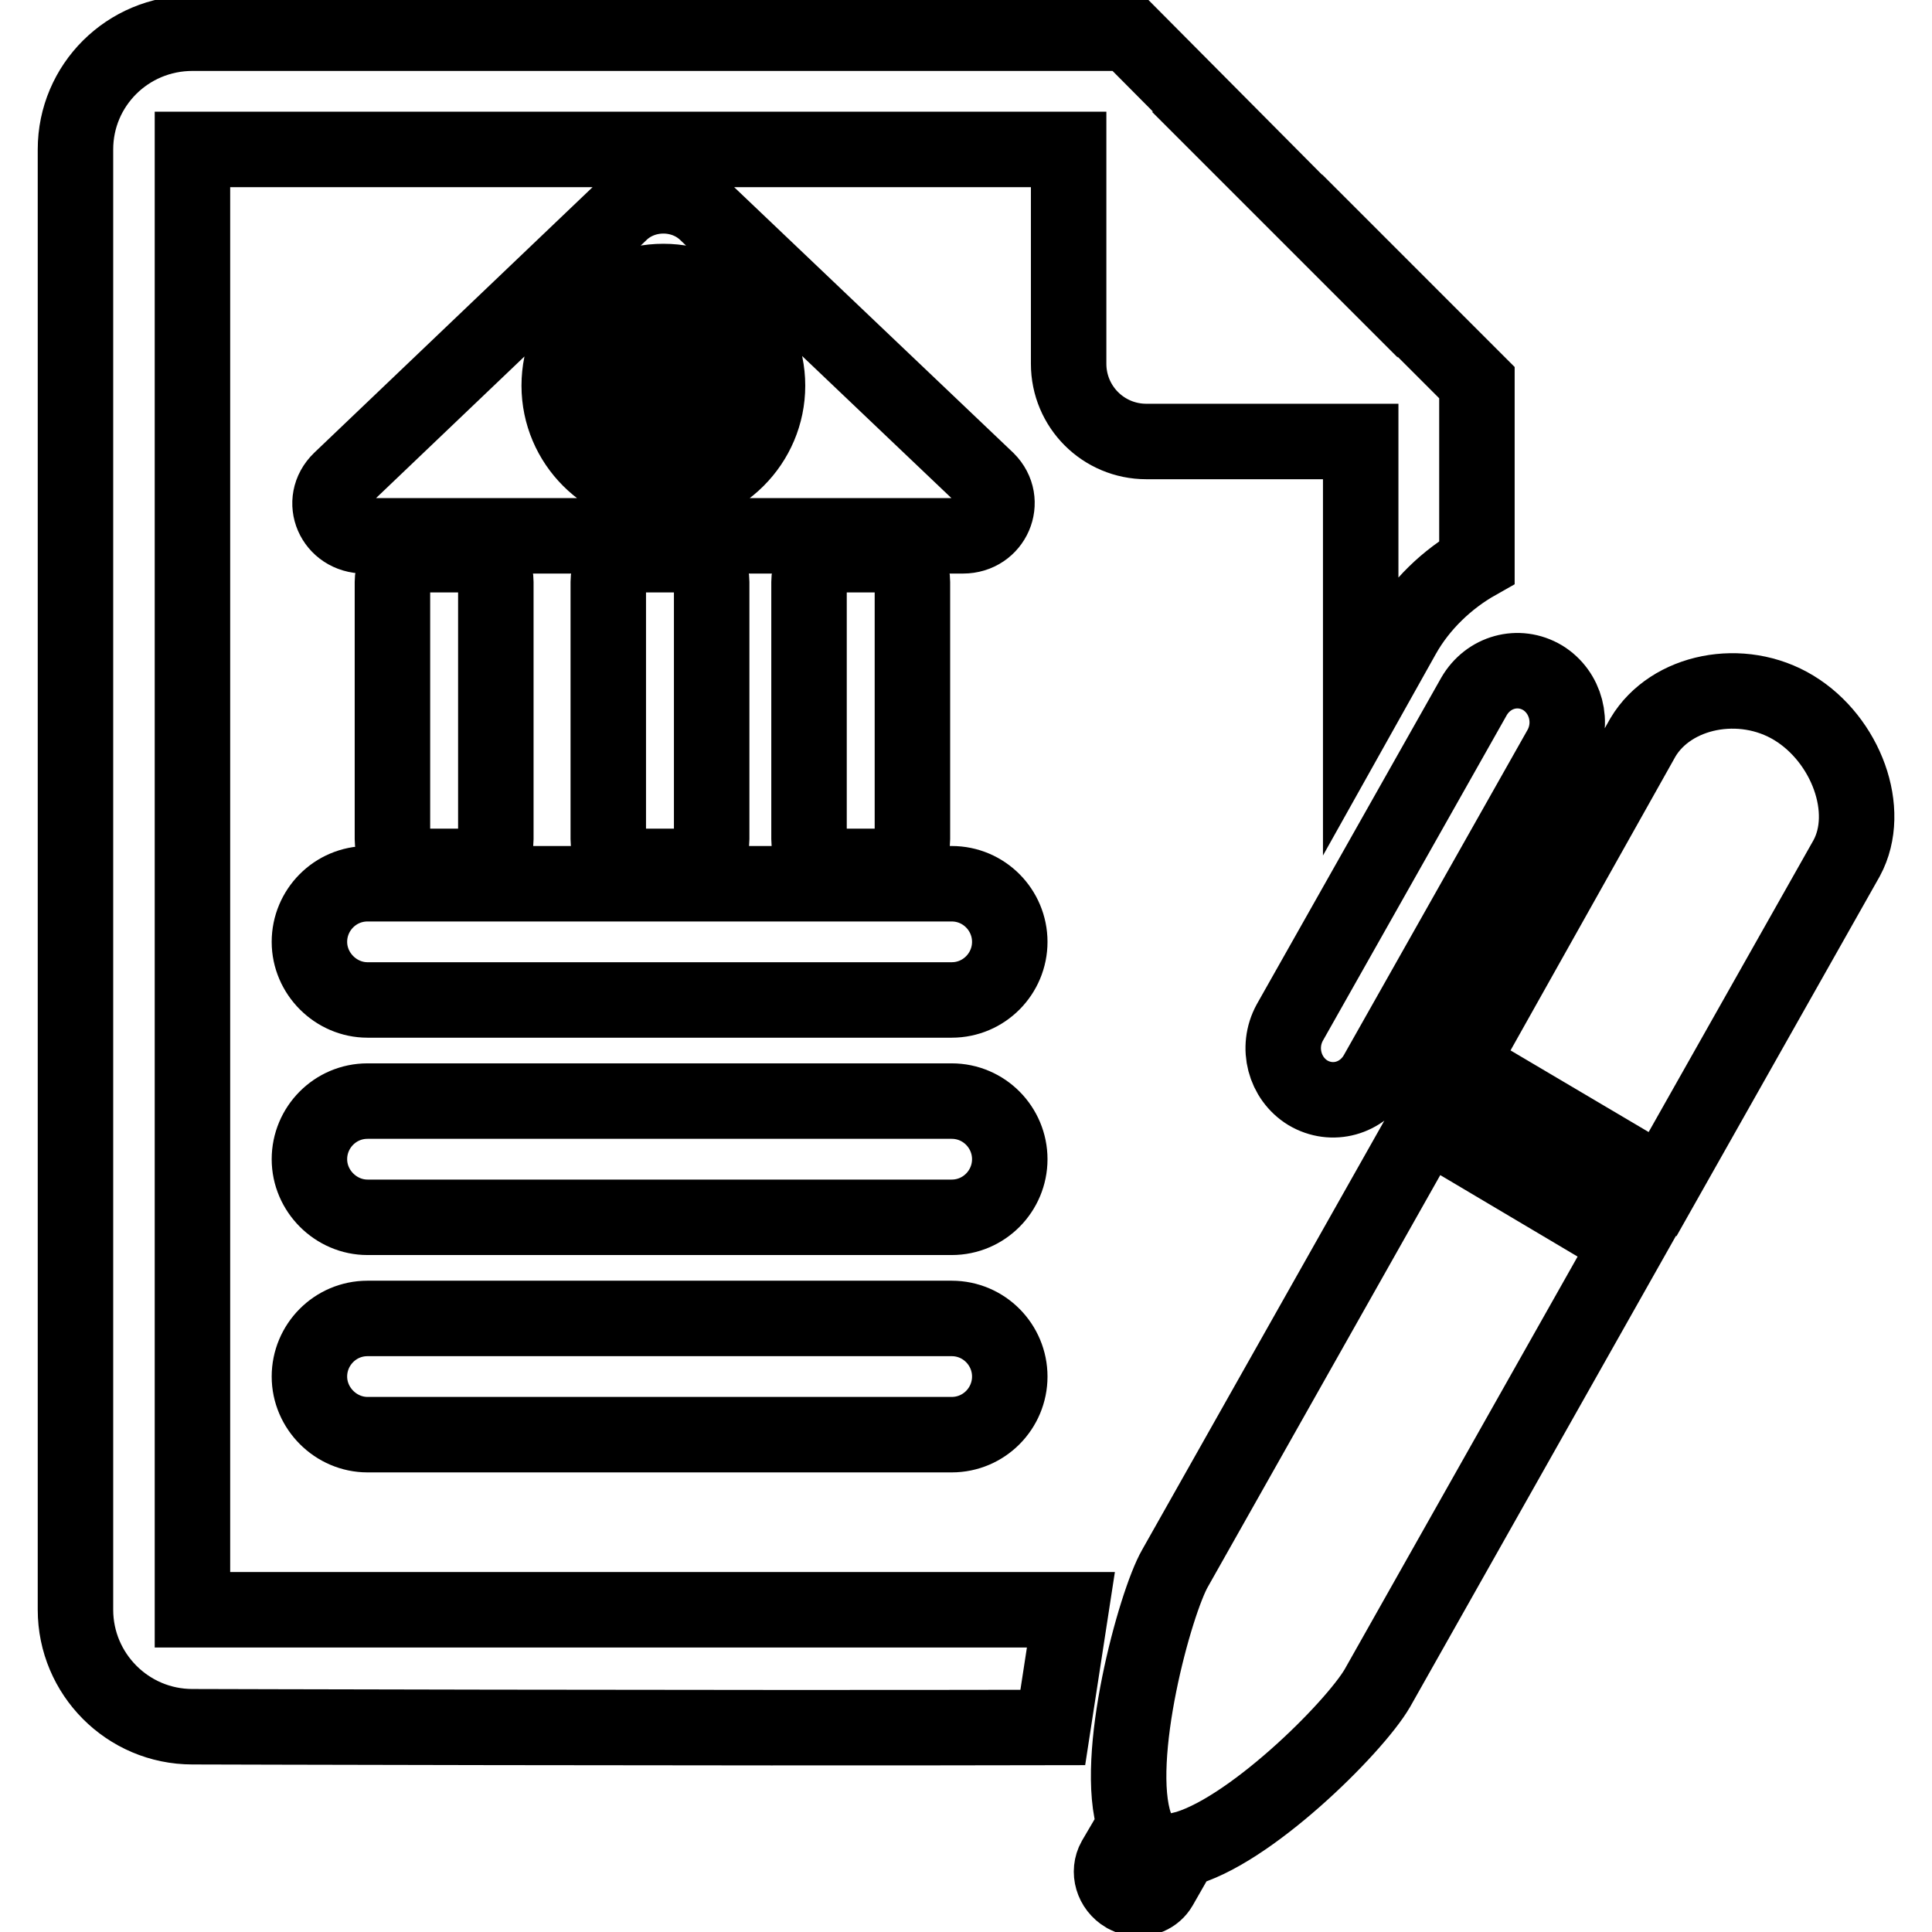 <?xml version="1.0" encoding="utf-8"?>
<!-- Svg Vector Icons : http://www.onlinewebfonts.com/icon -->
<!DOCTYPE svg PUBLIC "-//W3C//DTD SVG 1.1//EN" "http://www.w3.org/Graphics/SVG/1.1/DTD/svg11.dtd">
<svg version="1.1" xmlns="http://www.w3.org/2000/svg" xmlns:xlink="http://www.w3.org/1999/xlink" x="0px" y="0px" viewBox="0 0 256 256" enable-background="new 0 0 256 256" xml:space="preserve">
<g> <path stroke-width="10" fill-opacity="0" stroke="#000000"  d="M126.1,174.7h-17.2H65.9H48.7c-4.3,0-7.7,3.5-7.7,7.7s3.5,7.7,7.7,7.7h22h33.4h22c4.3,0,7.7-3.5,7.7-7.7 S130.4,174.7,126.1,174.7L126.1,174.7z M126.1,145.9h-17.2H65.9H48.7c-4.3,0-7.7,3.5-7.7,7.7s3.5,7.7,7.7,7.7h22h33.4h22 c4.3,0,7.7-3.5,7.7-7.7S130.4,145.9,126.1,145.9L126.1,145.9z M126.1,117.1h-17.2H65.9H48.7c-4.3,0-7.7,3.5-7.7,7.7 s3.5,7.7,7.7,7.7h22h33.4h22c4.3,0,7.7-3.5,7.7-7.7S130.4,117.1,126.1,117.1L126.1,117.1z M151.9,58.5h28.4v35.7l5.6-10 c2.3-4.1,5.9-7.5,9.8-9.7V50.7l-15.5-15.5v0.1l-15.5-15.5h0.1L149.5,4.4h-124C16.9,4.4,10,11.3,10,19.8v193.5 c0,8.5,6.9,15.5,15.5,15.5c0,0,67.7,0.2,114,0.1l2.4-15.6H25.5V19.8h116.1v28.4C141.6,53.9,146.2,58.5,151.9,58.5L151.9,58.5z  M170.9,135.5c-1.8,3.3-0.7,7.4,2.4,9.3c3.2,1.9,7.2,0.8,9.1-2.5l24.4-43.2c1.8-3.3,0.7-7.4-2.4-9.3c-3.2-1.9-7.2-0.8-9.1,2.5 L170.9,135.5L170.9,135.5z M237.7,93.8c-6.9-4.2-16.3-2.3-20,3.9L193.4,141l26.9,15.9l24.4-43.2C248.1,107.4,244.6,98,237.7,93.8 L237.7,93.8z M155.7,207.8c-2.6,4.5-8.3,25.2-5.3,34l-2.7,4.6c-0.9,1.6-0.3,3.7,1.4,4.7c0.4,0.2,0.8,0.4,1.1,0.4 c1.4,0.3,2.8-0.3,3.5-1.5l2.8-4.9c8.8-2.1,22.9-16.1,26-21.4l33.3-59L189,148.8L155.7,207.8L155.7,207.8z M48.3,71h79.3 c4,0,6-4.6,3.2-7.4L93.6,28.2c-3.1-3-8.3-3-11.4,0L45.1,63.6C42.2,66.4,44.2,71,48.3,71z M87.9,37.3c7.6,0,13.8,6.2,13.8,13.8 c0,7.6-6.2,13.8-13.8,13.8c-7.6,0-13.8-6.2-13.8-13.8C74.1,43.4,80.3,37.3,87.9,37.3z M93,48.8c0.8,0,1.2,0.5,1.2,1.5 c0,0.5-0.1,0.9-0.3,1.1c-0.2,0.2-0.5,0.3-0.9,0.3h-3.4v2.1H92c0.8,0,1.2,0.5,1.2,1.5c0,0.5-0.1,0.9-0.3,1.1 c-0.2,0.2-0.5,0.3-0.9,0.3h-2.4v3.3c0,0.3-0.1,0.7-0.4,0.9c-0.2,0.3-0.7,0.4-1.3,0.4c-0.6,0-1-0.1-1.3-0.4 c-0.2-0.3-0.4-0.6-0.4-0.9v-3.3h-2.2c-0.6,0-1-0.1-1.2-0.3c-0.2-0.2-0.3-0.6-0.3-1.1c0-0.5,0.1-0.9,0.4-1.1 c0.2-0.2,0.6-0.4,1.2-0.4h2.2v-2.1h-3.5c-0.6,0-1-0.1-1.2-0.3c-0.2-0.2-0.3-0.6-0.3-1.1c0-0.5,0.1-0.9,0.4-1.1 c0.2-0.2,0.6-0.4,1.2-0.4h0.9l-2-3.6c-0.2-0.3-0.2-0.7-0.2-1c0.1-0.4,0.3-0.7,0.6-0.9c0.3-0.2,0.7-0.3,1.1-0.3s0.7,0.2,0.9,0.5 l2.8,5.3h1.9l2.7-5.2c0.1-0.2,0.3-0.4,0.5-0.4c0.2-0.1,0.4-0.1,0.6-0.2c0.2,0,0.4,0,0.6,0.1c0.2,0.1,0.3,0.1,0.4,0.2 c0.4,0.3,0.6,0.6,0.6,0.9c0,0.3-0.1,0.6-0.3,1l-2,3.7L93,48.8L93,48.8z M65.7,111.2c0,2-1.6,3.6-3.6,3.6h-6.5c-2,0-3.6-1.6-3.6-3.6 V77.1c0-2,1.6-3.6,3.6-3.6h6.5c2,0,3.6,1.6,3.6,3.6V111.2z M94.3,111.2c0,2-1.6,3.6-3.6,3.6h-6.5c-2,0-3.6-1.6-3.6-3.6V77.1 c0-2,1.6-3.6,3.6-3.6h6.5c2,0,3.6,1.6,3.6,3.6V111.2z M120.9,111.2c0,2-1.6,3.6-3.6,3.6h-6.5c-2,0-3.6-1.6-3.6-3.6V77.1 c0-2,1.6-3.6,3.6-3.6h6.5c2,0,3.6,1.6,3.6,3.6V111.2z"/></g>
</svg>